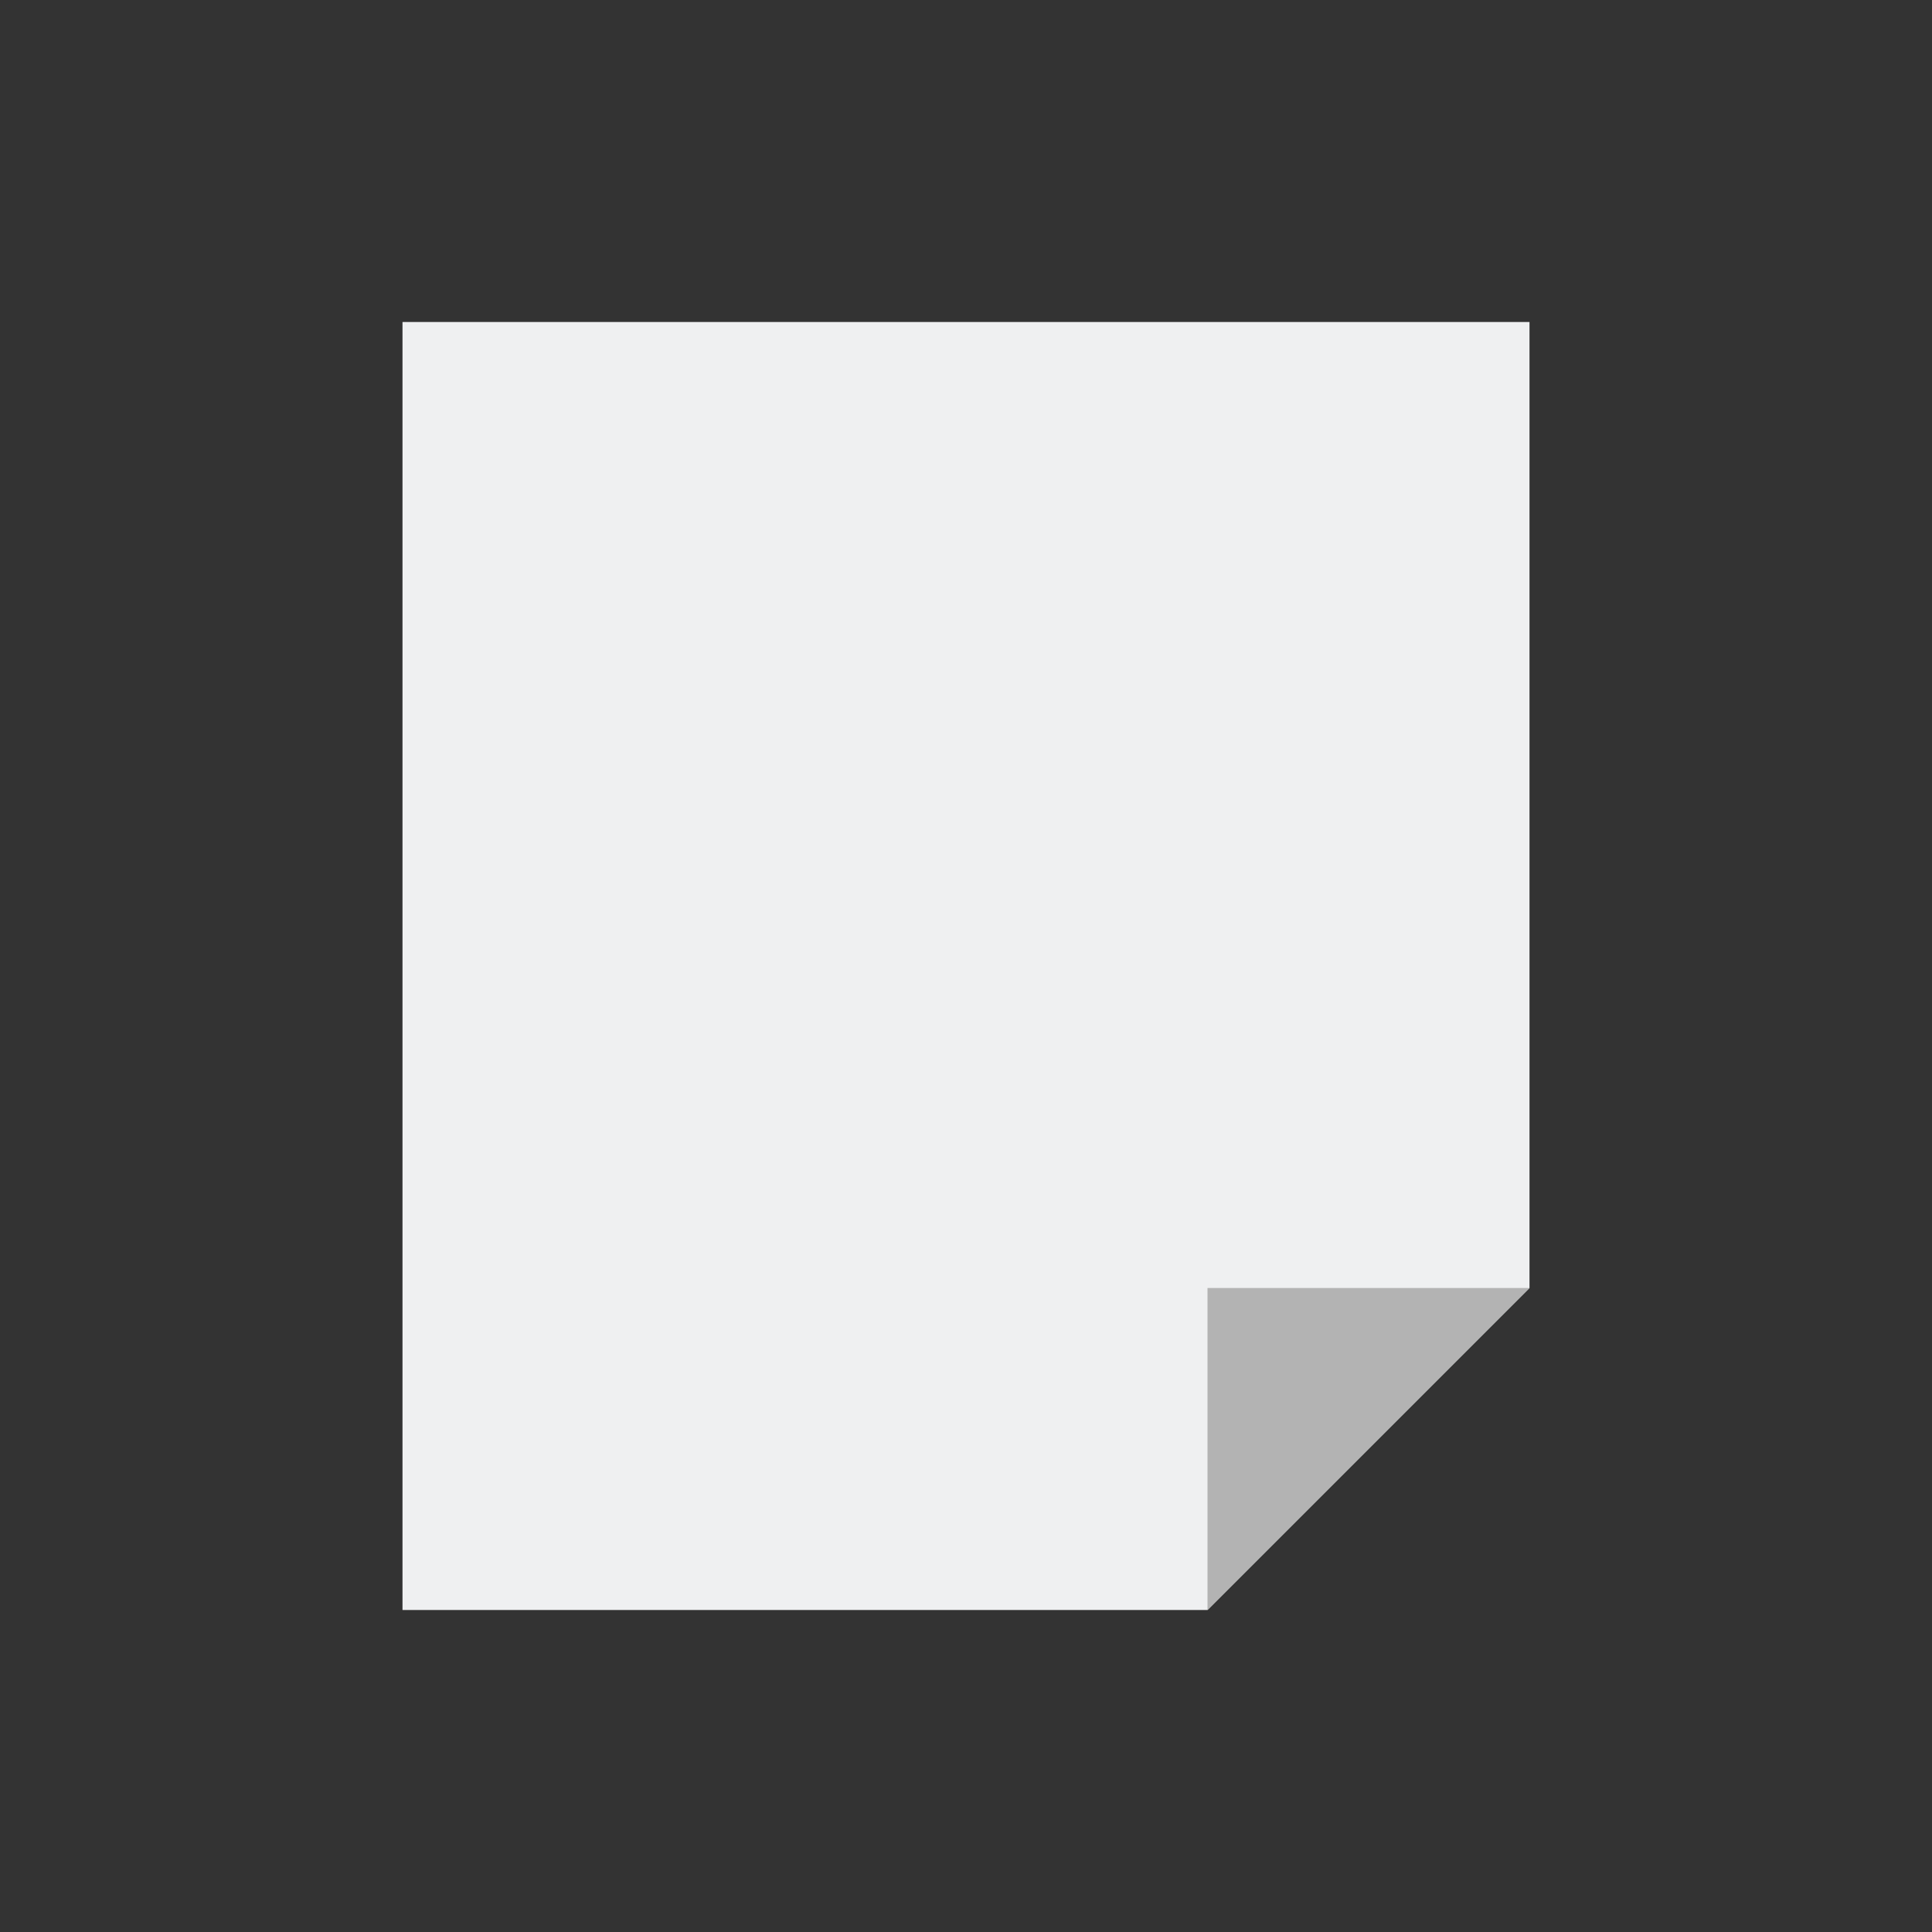<svg viewBox="0 0 24 24" xmlns="http://www.w3.org/2000/svg"><rect x="0" y="0" width="24" height="24" fill="#333333" stroke="none"/><path d="m5 4v16h1 8 1l1-1 2-2 1-1v-1.406-10.594h-1-12z" fill="#eff0f1"/><path d="m15 16v4l4-4z" fill="#b3b3b3"/></svg>